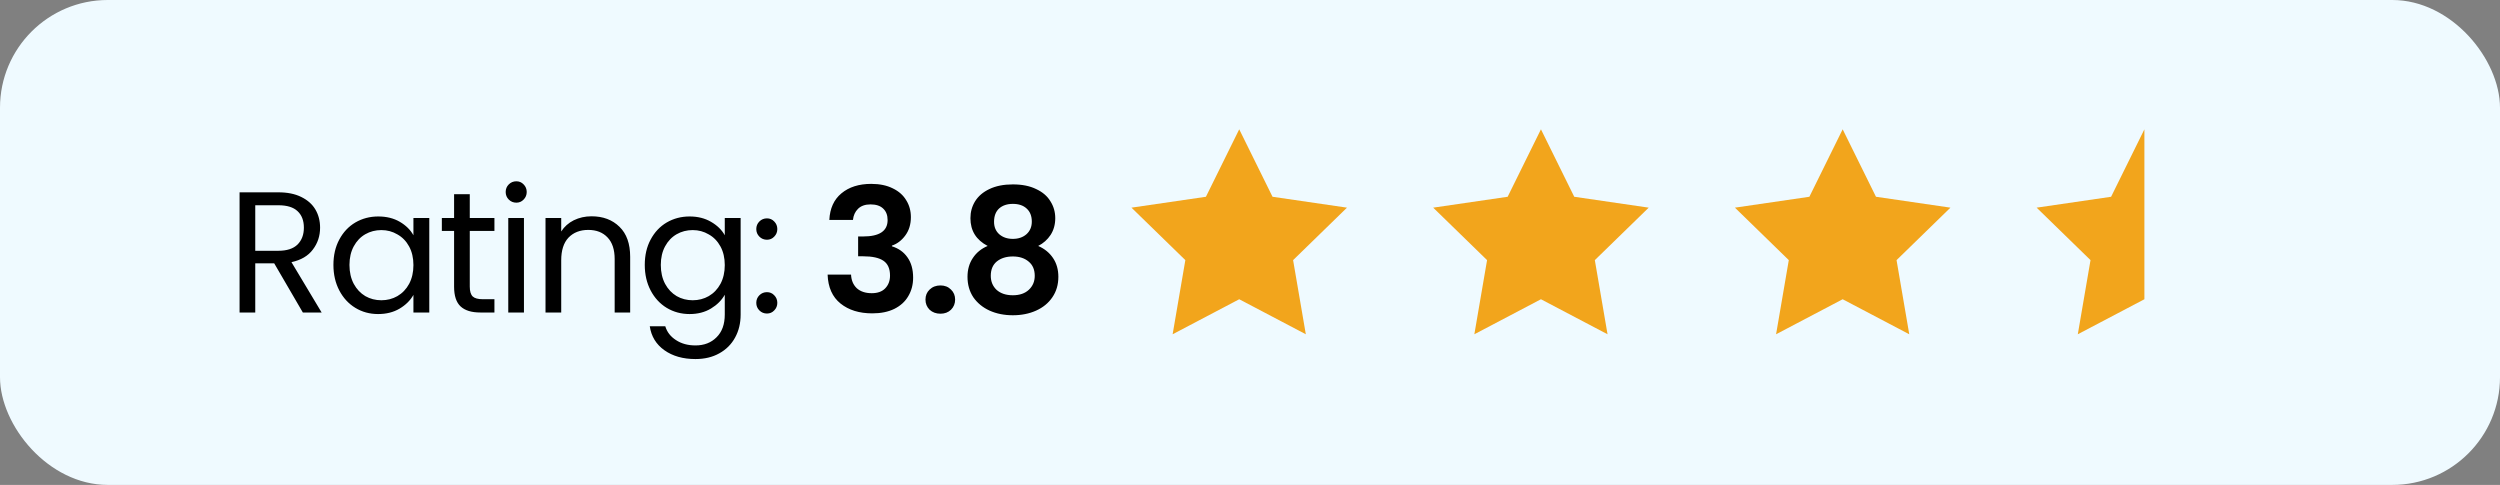 <svg xmlns="http://www.w3.org/2000/svg" width="232" height="45" viewBox="0 0 232 45" fill="none"><rect x="0" y="0" width="232" height="45" fill="#808080" stroke="none"/><rect width="232" height="45" rx="10" fill="#EFFAFF"></rect><path d="M115 12L118.09 18.26L125 19.27L120 24.14L121.18 31.02L115 27.77L108.82 31.02L110 24.14L105 19.27L111.91 18.26L115 12Z" fill="#F2A51C"></path><path d="M143 12L146.09 18.26L153 19.27L148 24.14L149.18 31.02L143 27.77L136.82 31.02L138 24.14L133 19.27L139.91 18.26L143 12Z" fill="#F2A51C"></path><path d="M171 12L174.09 18.26L181 19.27L176 24.14L177.18 31.02L171 27.77L164.82 31.02L166 24.14L161 19.27L167.91 18.26L171 12Z" fill="#F2A51C"></path><g clip-path="url(#clip0_749_3993)"><path d="M199 12L202.09 18.26L209 19.27L204 24.14L205.18 31.02L199 27.77L192.82 31.02L194 24.14L189 19.27L195.91 18.26L199 12Z" fill="#F2A51C"></path></g><path d="M28.104 29L25.448 24.44H23.688V29H22.232V17.848H25.832C26.675 17.848 27.384 17.992 27.96 18.28C28.547 18.568 28.984 18.957 29.272 19.448C29.56 19.939 29.704 20.499 29.704 21.128C29.704 21.896 29.48 22.573 29.032 23.16C28.595 23.747 27.933 24.136 27.048 24.328L29.848 29H28.104ZM23.688 23.272H25.832C26.621 23.272 27.213 23.08 27.608 22.696C28.003 22.301 28.2 21.779 28.2 21.128C28.2 20.467 28.003 19.955 27.608 19.592C27.224 19.229 26.632 19.048 25.832 19.048H23.688V23.272ZM30.942 24.584C30.942 23.688 31.124 22.904 31.486 22.232C31.849 21.549 32.345 21.021 32.974 20.648C33.614 20.275 34.324 20.088 35.102 20.088C35.87 20.088 36.537 20.253 37.102 20.584C37.668 20.915 38.089 21.331 38.366 21.832V20.232H39.838V29H38.366V27.368C38.078 27.88 37.646 28.307 37.07 28.648C36.505 28.979 35.844 29.144 35.086 29.144C34.308 29.144 33.604 28.952 32.974 28.568C32.345 28.184 31.849 27.645 31.486 26.952C31.124 26.259 30.942 25.469 30.942 24.584ZM38.366 24.6C38.366 23.939 38.233 23.363 37.966 22.872C37.7 22.381 37.337 22.008 36.878 21.752C36.43 21.485 35.934 21.352 35.39 21.352C34.846 21.352 34.35 21.48 33.902 21.736C33.454 21.992 33.097 22.365 32.83 22.856C32.564 23.347 32.43 23.923 32.43 24.584C32.43 25.256 32.564 25.843 32.83 26.344C33.097 26.835 33.454 27.213 33.902 27.48C34.35 27.736 34.846 27.864 35.39 27.864C35.934 27.864 36.43 27.736 36.878 27.48C37.337 27.213 37.7 26.835 37.966 26.344C38.233 25.843 38.366 25.261 38.366 24.6ZM43.595 21.432V26.6C43.595 27.027 43.685 27.331 43.867 27.512C44.048 27.683 44.363 27.768 44.811 27.768H45.883V29H44.571C43.76 29 43.152 28.813 42.747 28.44C42.342 28.067 42.139 27.453 42.139 26.6V21.432H41.003V20.232H42.139V18.024H43.595V20.232H45.883V21.432H43.595ZM47.919 18.808C47.642 18.808 47.407 18.712 47.215 18.52C47.023 18.328 46.927 18.093 46.927 17.816C46.927 17.539 47.023 17.304 47.215 17.112C47.407 16.92 47.642 16.824 47.919 16.824C48.186 16.824 48.41 16.92 48.591 17.112C48.783 17.304 48.879 17.539 48.879 17.816C48.879 18.093 48.783 18.328 48.591 18.52C48.41 18.712 48.186 18.808 47.919 18.808ZM48.623 20.232V29H47.167V20.232H48.623ZM54.897 20.072C55.963 20.072 56.827 20.397 57.489 21.048C58.15 21.688 58.48 22.616 58.48 23.832V29H57.041V24.04C57.041 23.165 56.822 22.499 56.385 22.04C55.947 21.571 55.35 21.336 54.593 21.336C53.825 21.336 53.211 21.576 52.752 22.056C52.304 22.536 52.081 23.235 52.081 24.152V29H50.624V20.232H52.081V21.48C52.368 21.032 52.758 20.685 53.248 20.44C53.75 20.195 54.299 20.072 54.897 20.072ZM63.995 20.088C64.752 20.088 65.413 20.253 65.979 20.584C66.555 20.915 66.981 21.331 67.259 21.832V20.232H68.731V29.192C68.731 29.992 68.56 30.701 68.219 31.32C67.877 31.949 67.387 32.44 66.747 32.792C66.118 33.144 65.382 33.32 64.539 33.32C63.387 33.32 62.427 33.048 61.659 32.504C60.891 31.96 60.438 31.219 60.299 30.28H61.739C61.899 30.813 62.23 31.24 62.731 31.56C63.232 31.891 63.835 32.056 64.539 32.056C65.339 32.056 65.99 31.805 66.491 31.304C67.003 30.803 67.259 30.099 67.259 29.192V27.352C66.971 27.864 66.544 28.291 65.979 28.632C65.413 28.973 64.752 29.144 63.995 29.144C63.216 29.144 62.507 28.952 61.867 28.568C61.237 28.184 60.742 27.645 60.379 26.952C60.016 26.259 59.835 25.469 59.835 24.584C59.835 23.688 60.016 22.904 60.379 22.232C60.742 21.549 61.237 21.021 61.867 20.648C62.507 20.275 63.216 20.088 63.995 20.088ZM67.259 24.6C67.259 23.939 67.126 23.363 66.859 22.872C66.592 22.381 66.23 22.008 65.771 21.752C65.323 21.485 64.827 21.352 64.283 21.352C63.739 21.352 63.243 21.48 62.795 21.736C62.347 21.992 61.989 22.365 61.723 22.856C61.456 23.347 61.323 23.923 61.323 24.584C61.323 25.256 61.456 25.843 61.723 26.344C61.989 26.835 62.347 27.213 62.795 27.48C63.243 27.736 63.739 27.864 64.283 27.864C64.827 27.864 65.323 27.736 65.771 27.48C66.23 27.213 66.592 26.835 66.859 26.344C67.126 25.843 67.259 25.261 67.259 24.6ZM71.175 29.096C70.898 29.096 70.663 29 70.471 28.808C70.279 28.616 70.183 28.381 70.183 28.104C70.183 27.827 70.279 27.592 70.471 27.4C70.663 27.208 70.898 27.112 71.175 27.112C71.442 27.112 71.666 27.208 71.847 27.4C72.039 27.592 72.135 27.827 72.135 28.104C72.135 28.381 72.039 28.616 71.847 28.808C71.666 29 71.442 29.096 71.175 29.096ZM71.175 22.248C70.898 22.248 70.663 22.152 70.471 21.96C70.279 21.768 70.183 21.533 70.183 21.256C70.183 20.979 70.279 20.744 70.471 20.552C70.663 20.36 70.898 20.264 71.175 20.264C71.442 20.264 71.666 20.36 71.847 20.552C72.039 20.744 72.135 20.979 72.135 21.256C72.135 21.533 72.039 21.768 71.847 21.96C71.666 22.152 71.442 22.248 71.175 22.248ZM76.962 20.408C77.015 19.341 77.388 18.52 78.082 17.944C78.786 17.357 79.709 17.064 80.85 17.064C81.629 17.064 82.295 17.203 82.85 17.48C83.404 17.747 83.82 18.115 84.098 18.584C84.386 19.043 84.53 19.565 84.53 20.152C84.53 20.824 84.354 21.395 84.002 21.864C83.66 22.323 83.25 22.632 82.77 22.792V22.856C83.388 23.048 83.868 23.389 84.21 23.88C84.562 24.371 84.738 25 84.738 25.768C84.738 26.408 84.588 26.979 84.29 27.48C84.002 27.981 83.57 28.376 82.994 28.664C82.428 28.941 81.746 29.08 80.946 29.08C79.74 29.08 78.759 28.776 78.002 28.168C77.245 27.56 76.844 26.664 76.802 25.48H78.978C78.999 26.003 79.175 26.424 79.506 26.744C79.847 27.053 80.311 27.208 80.898 27.208C81.442 27.208 81.858 27.059 82.146 26.76C82.445 26.451 82.594 26.056 82.594 25.576C82.594 24.936 82.391 24.477 81.986 24.2C81.581 23.923 80.951 23.784 80.098 23.784H79.634V21.944H80.098C81.612 21.944 82.37 21.437 82.37 20.424C82.37 19.965 82.231 19.608 81.954 19.352C81.687 19.096 81.298 18.968 80.786 18.968C80.284 18.968 79.895 19.107 79.618 19.384C79.351 19.651 79.197 19.992 79.154 20.408H76.962ZM87.276 29.112C86.871 29.112 86.535 28.989 86.268 28.744C86.012 28.488 85.884 28.173 85.884 27.8C85.884 27.427 86.012 27.117 86.268 26.872C86.535 26.616 86.871 26.488 87.276 26.488C87.671 26.488 87.996 26.616 88.252 26.872C88.508 27.117 88.636 27.427 88.636 27.8C88.636 28.173 88.508 28.488 88.252 28.744C87.996 28.989 87.671 29.112 87.276 29.112ZM91.656 22.824C90.59 22.269 90.056 21.411 90.056 20.248C90.056 19.672 90.2 19.149 90.488 18.68C90.787 18.2 91.23 17.821 91.816 17.544C92.414 17.256 93.139 17.112 93.992 17.112C94.846 17.112 95.566 17.256 96.152 17.544C96.75 17.821 97.192 18.2 97.48 18.68C97.779 19.149 97.928 19.672 97.928 20.248C97.928 20.835 97.784 21.352 97.496 21.8C97.208 22.237 96.824 22.579 96.344 22.824C96.931 23.08 97.39 23.453 97.72 23.944C98.051 24.435 98.216 25.016 98.216 25.688C98.216 26.413 98.03 27.048 97.656 27.592C97.294 28.125 96.792 28.536 96.152 28.824C95.512 29.112 94.792 29.256 93.992 29.256C93.192 29.256 92.472 29.112 91.832 28.824C91.203 28.536 90.702 28.125 90.328 27.592C89.966 27.048 89.784 26.413 89.784 25.688C89.784 25.016 89.95 24.435 90.28 23.944C90.611 23.443 91.07 23.069 91.656 22.824ZM95.752 20.568C95.752 20.045 95.592 19.64 95.272 19.352C94.963 19.064 94.536 18.92 93.992 18.92C93.459 18.92 93.032 19.064 92.712 19.352C92.403 19.64 92.248 20.051 92.248 20.584C92.248 21.064 92.408 21.448 92.728 21.736C93.059 22.024 93.48 22.168 93.992 22.168C94.504 22.168 94.926 22.024 95.256 21.736C95.587 21.437 95.752 21.048 95.752 20.568ZM93.992 23.8C93.384 23.8 92.888 23.955 92.504 24.264C92.131 24.573 91.944 25.016 91.944 25.592C91.944 26.125 92.126 26.563 92.488 26.904C92.862 27.235 93.363 27.4 93.992 27.4C94.622 27.4 95.118 27.229 95.48 26.888C95.843 26.547 96.024 26.115 96.024 25.592C96.024 25.027 95.838 24.589 95.464 24.28C95.091 23.96 94.6 23.8 93.992 23.8Z" fill="black"></path><defs><clipPath id="clip0_749_3993"><rect width="12" height="24" fill="white" transform="translate(187 10)"></rect></clipPath></defs></svg>